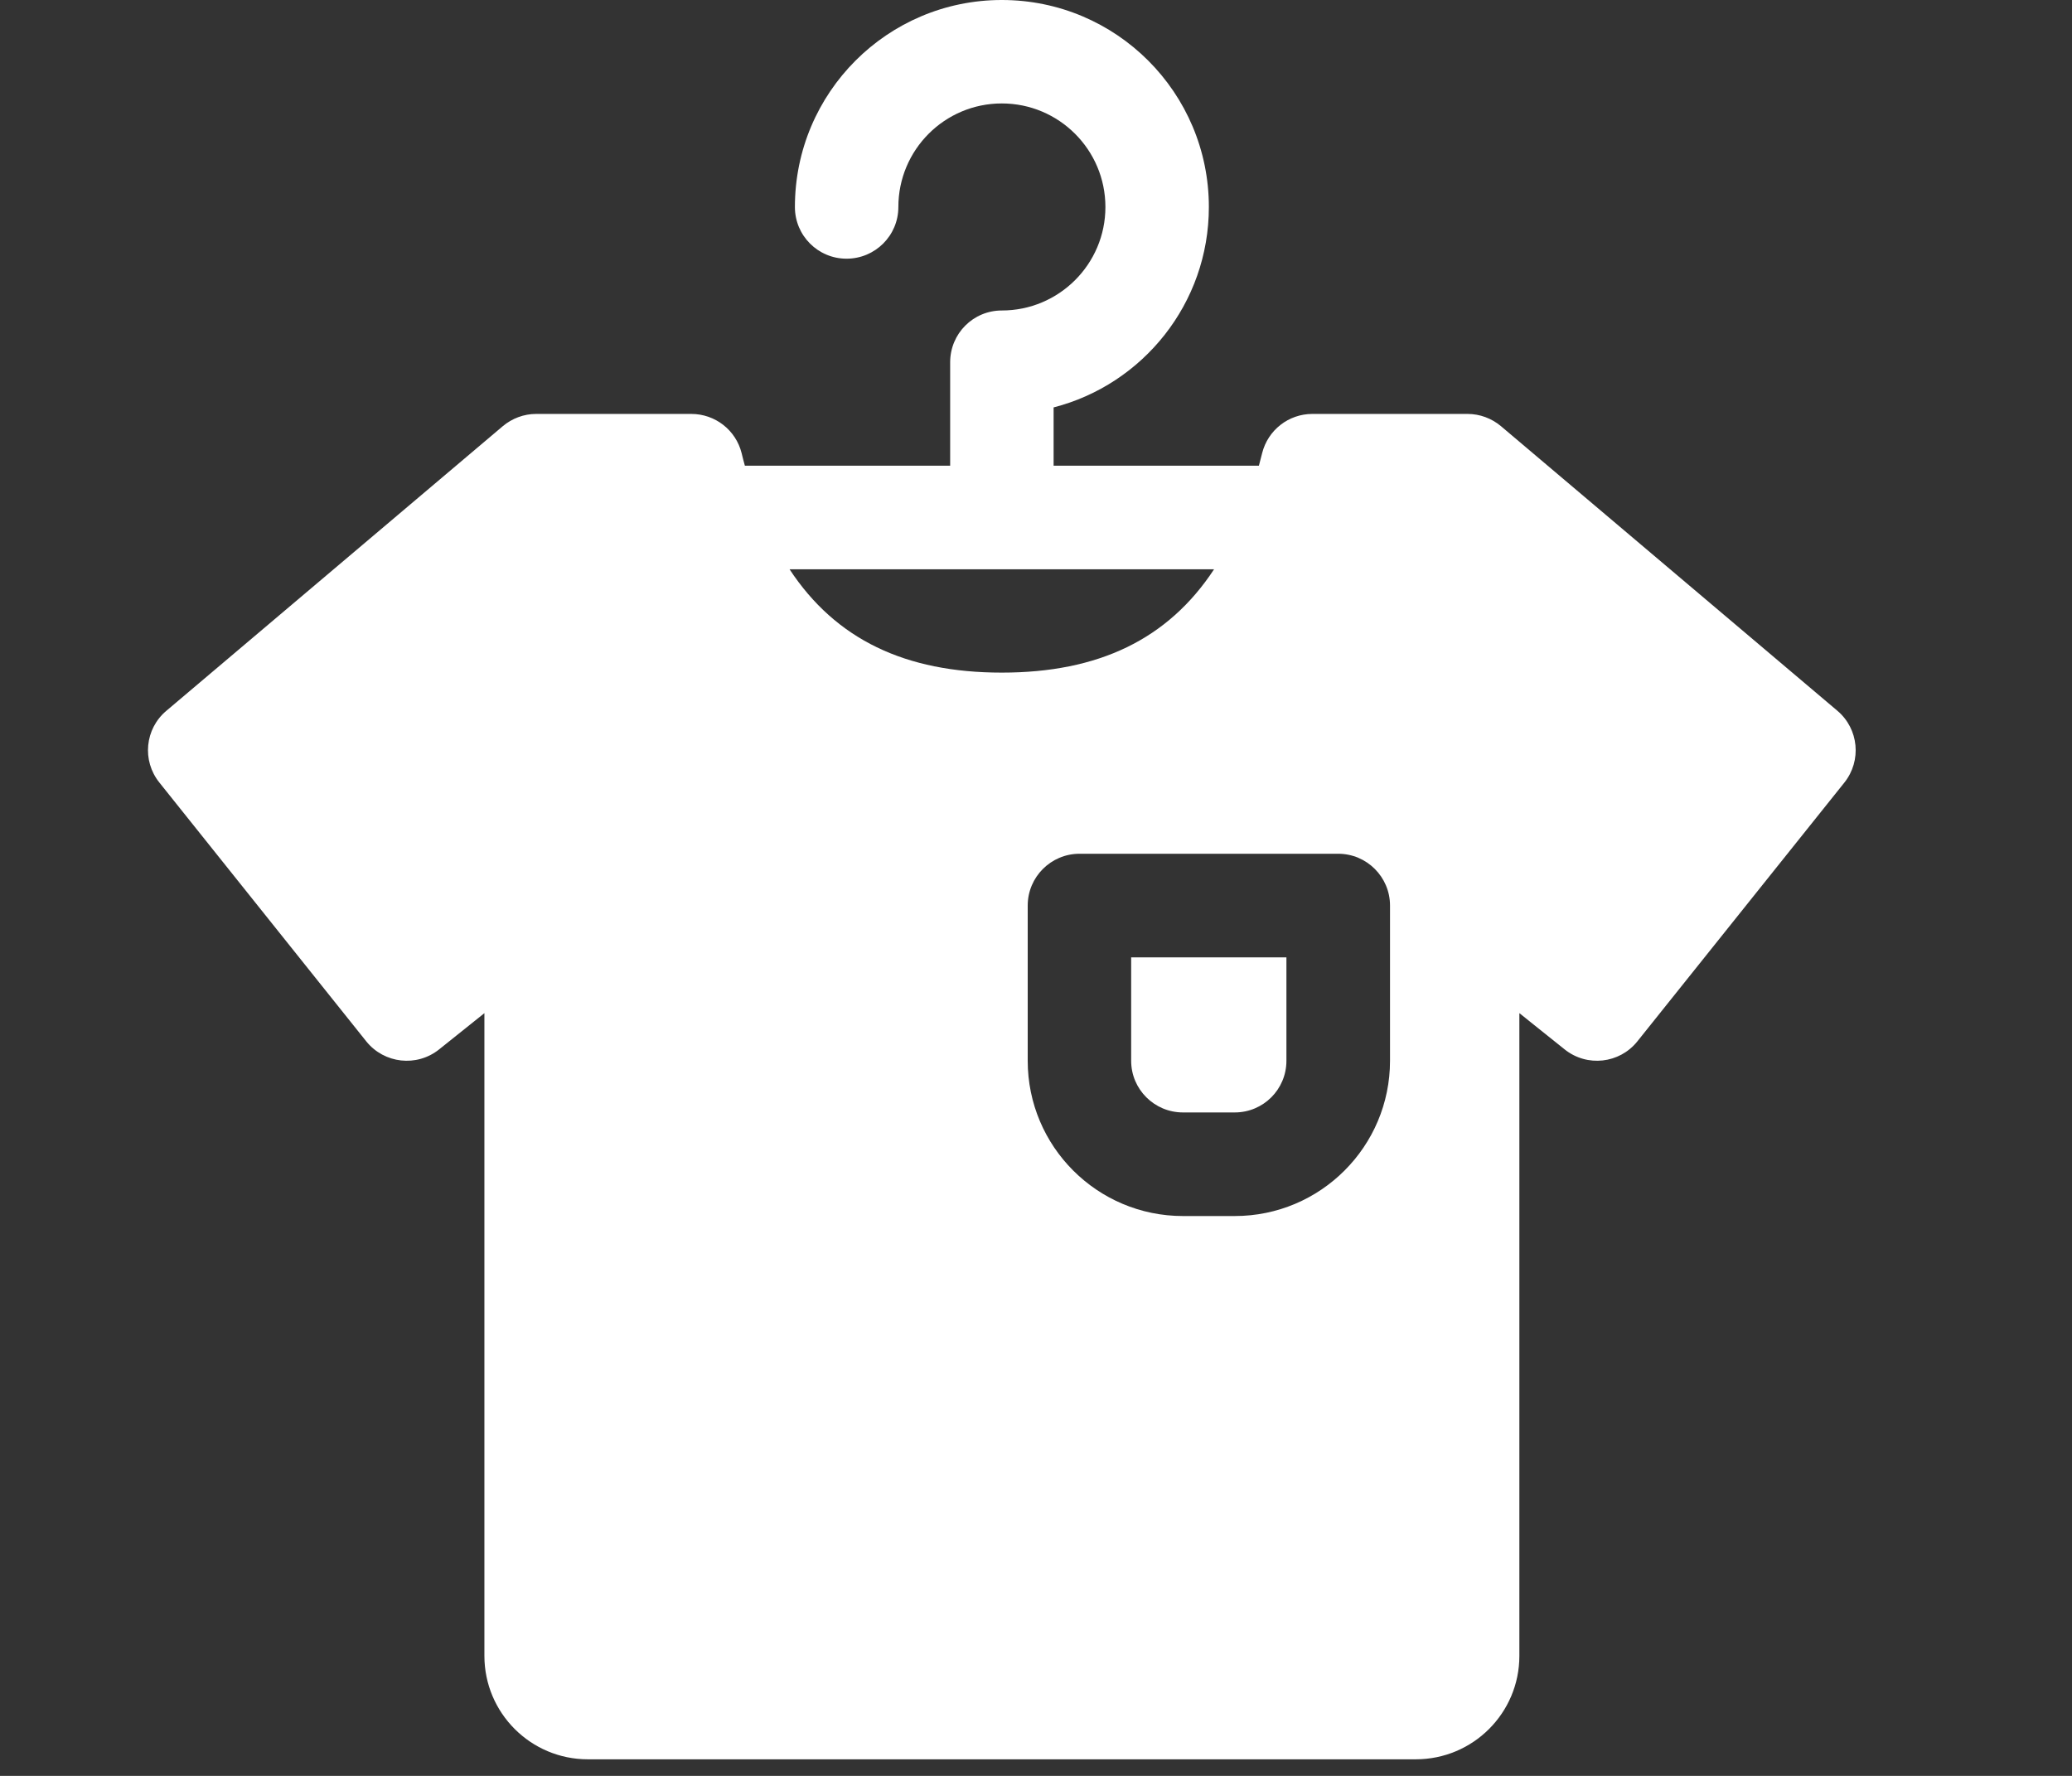 <?xml version="1.0" encoding="UTF-8"?>
<svg width="14px" height="12px" viewBox="0 0 14 12" version="1.1" xmlns="http://www.w3.org/2000/svg" xmlns:xlink="http://www.w3.org/1999/xlink">
    <rect x="0" y="0" width="14" height="12" fill="#333333" stroke="none"/>
    <!-- Generator: Sketch 63.1 (92452) - https://sketch.com -->
    <title>Tag/Icon/Textil2</title>
    <desc>Created with Sketch.</desc>
    <g id="Tag/Icon/Textil2" stroke="none" stroke-width="1" fill="none" fill-rule="evenodd">
        <path d="M5.033,3.147 L6.42,3.147 L6.42,2.448 C6.42,2.254 6.576,2.098 6.769,2.098 C7.155,2.098 7.469,1.785 7.469,1.399 C7.469,1.012 7.155,0.699 6.769,0.699 C6.383,0.699 6.07,1.012 6.07,1.399 C6.07,1.592 5.913,1.748 5.72,1.748 C5.527,1.748 5.371,1.592 5.371,1.399 C5.371,0.626 5.997,0 6.769,0 C7.542,0 8.168,0.626 8.168,1.399 C8.168,2.05 7.722,2.598 7.119,2.753 L7.119,3.147 L8.506,3.147 C8.513,3.119 8.521,3.091 8.528,3.062 C8.567,2.906 8.707,2.797 8.867,2.797 L9.916,2.797 C9.999,2.797 10.079,2.827 10.142,2.88 L12.415,4.803 C12.559,4.925 12.58,5.14 12.462,5.288 L11.063,7.037 C10.943,7.187 10.723,7.212 10.572,7.091 L10.266,6.846 L10.266,11.189 C10.266,11.575 9.953,11.888 9.566,11.888 L3.972,11.888 C3.586,11.888 3.273,11.575 3.273,11.189 L3.273,6.846 L2.967,7.091 C2.816,7.212 2.596,7.187 2.475,7.037 L1.077,5.288 C0.958,5.14 0.979,4.925 1.124,4.803 L3.397,2.88 C3.46,2.827 3.54,2.797 3.622,2.797 L4.671,2.797 C4.832,2.797 4.972,2.906 5.011,3.062 C5.018,3.091 5.025,3.119 5.033,3.147 Z M5.335,3.847 C5.647,4.321 6.117,4.545 6.769,4.545 C7.421,4.545 7.891,4.321 8.203,3.847 L5.335,3.847 Z M7.294,5.769 C7.101,5.769 6.944,5.926 6.944,6.119 L6.944,7.168 C6.944,7.747 7.414,8.217 7.993,8.217 L8.343,8.217 C8.922,8.217 9.392,7.747 9.392,7.168 L9.392,6.119 C9.392,5.926 9.235,5.769 9.042,5.769 L7.294,5.769 Z M7.643,6.469 L8.692,6.469 L8.692,7.168 C8.692,7.361 8.536,7.517 8.343,7.517 L7.993,7.517 C7.8,7.517 7.643,7.361 7.643,7.168 L7.643,6.469 Z" id="Shape" fill="#FFFFFF" fill-rule="nonzero"></path>
    </g>
</svg>